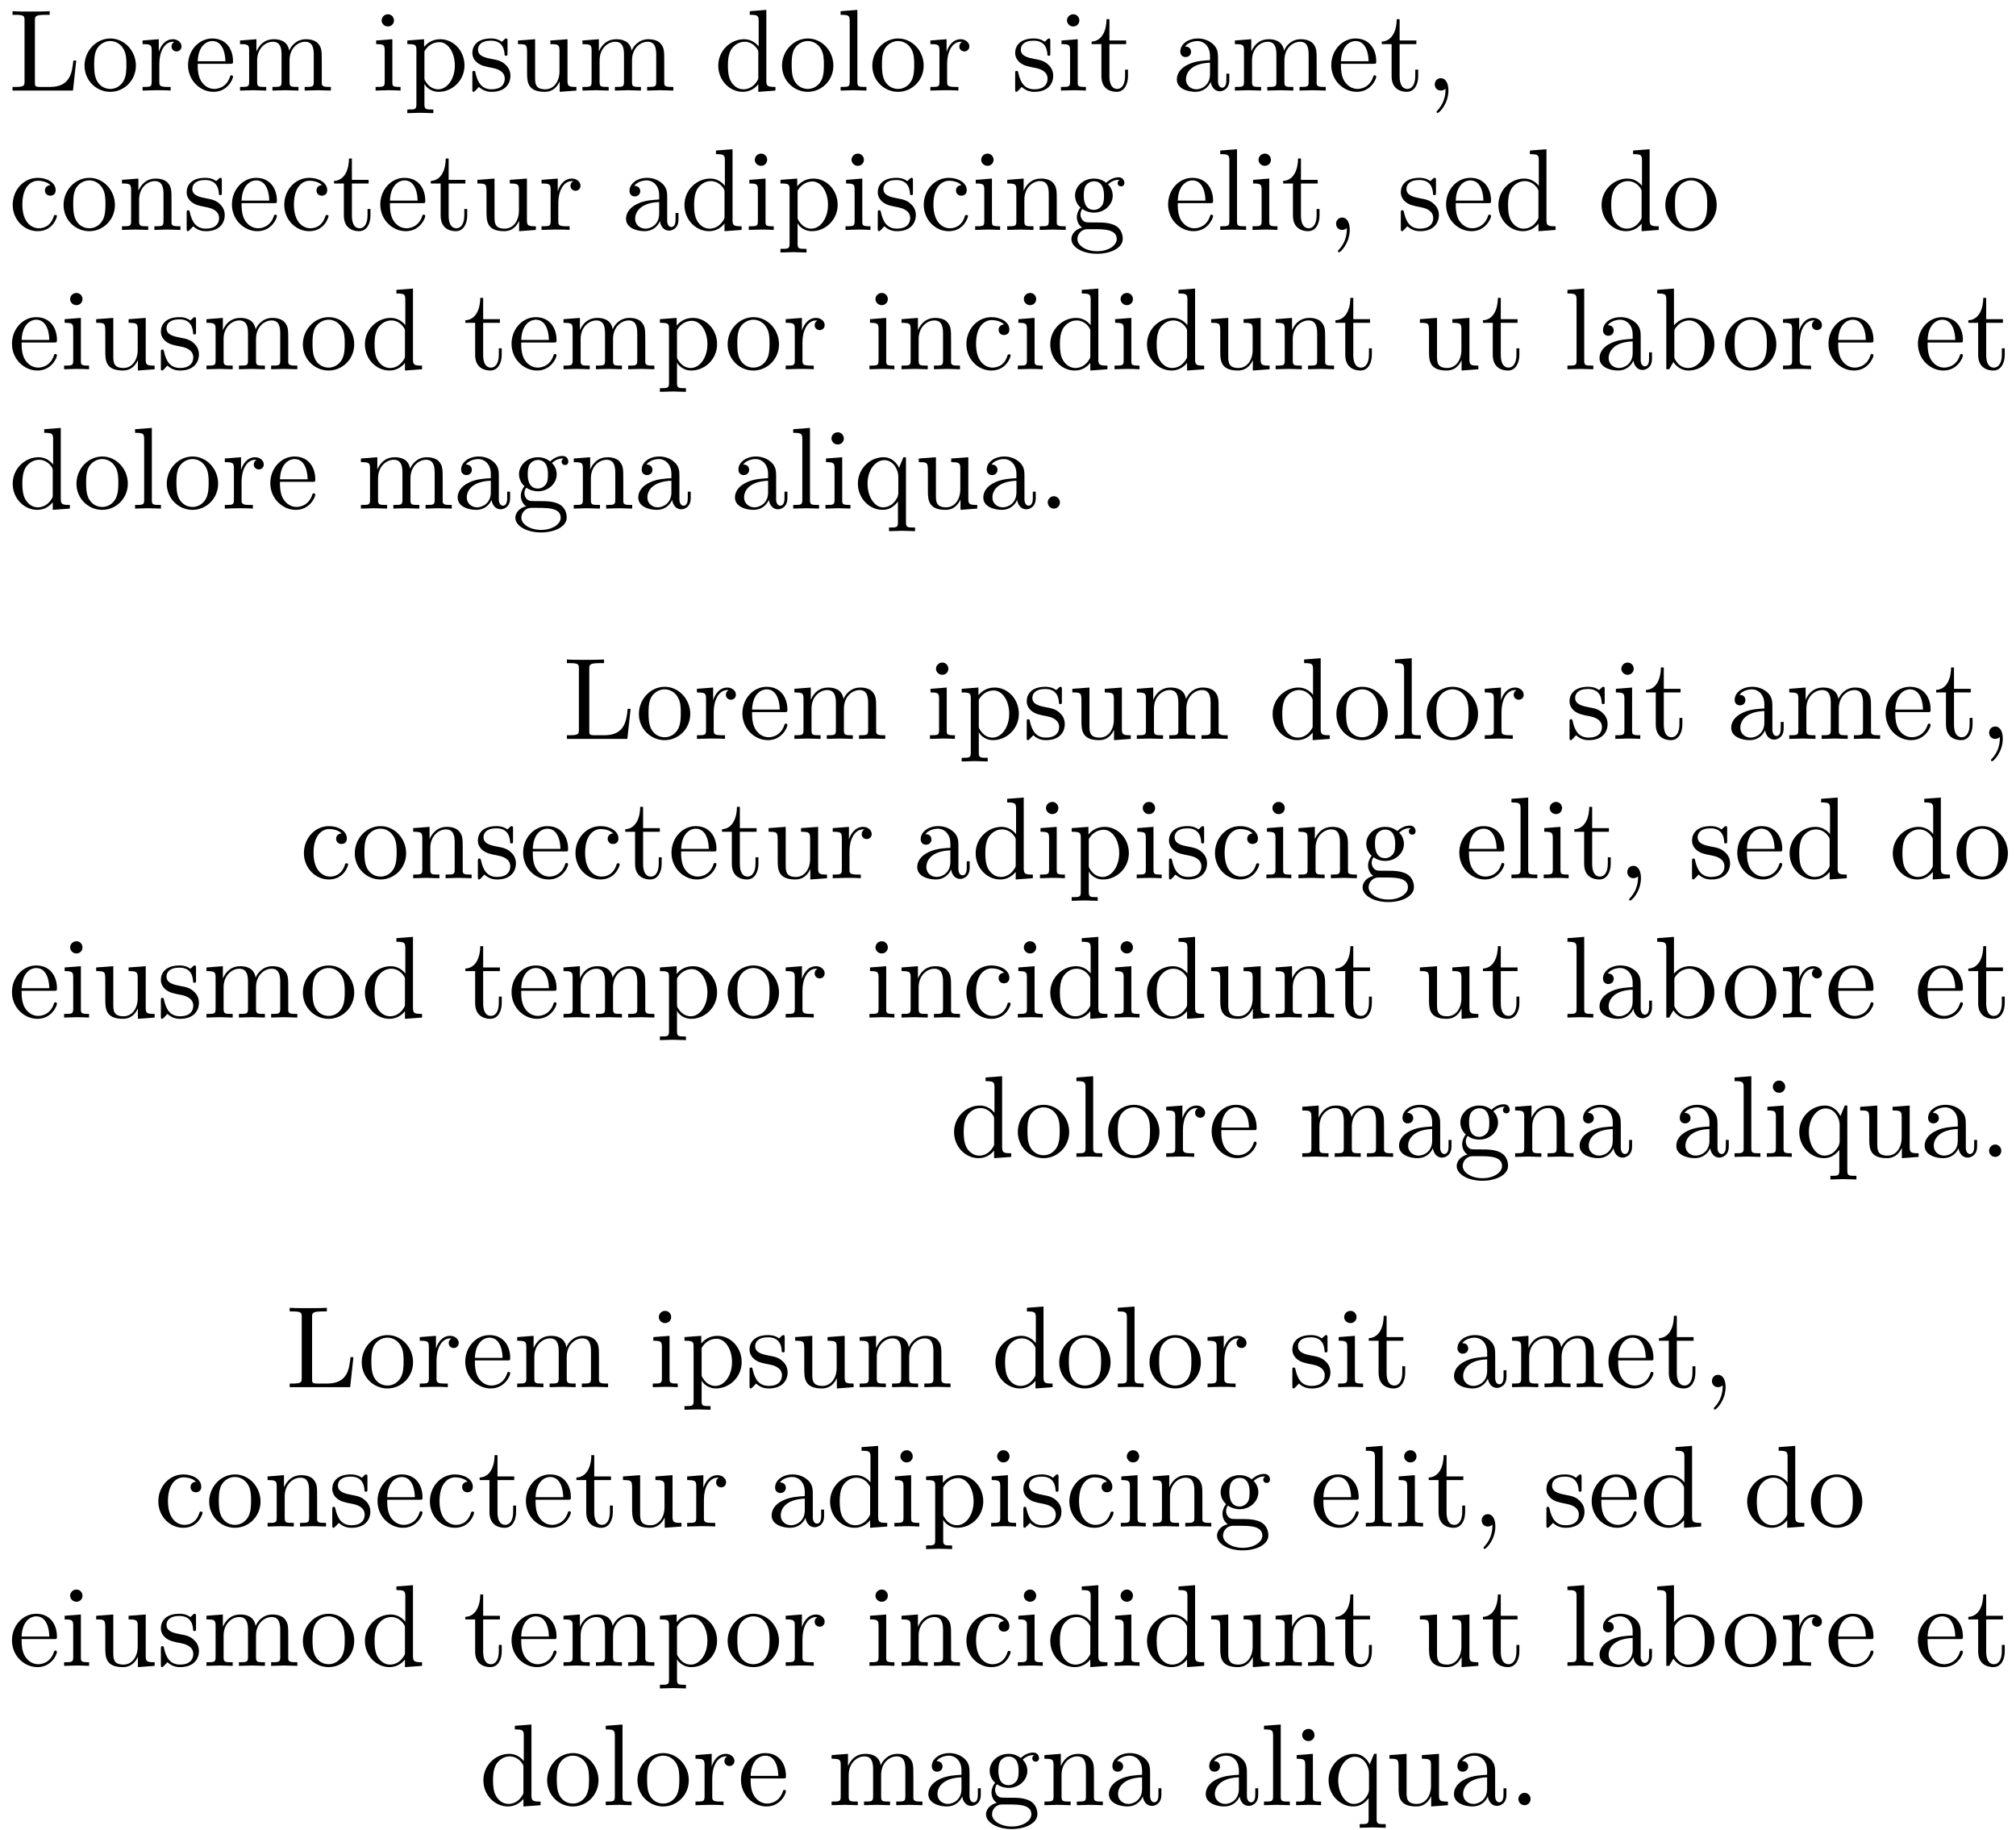 <?xml version="1.0" encoding="UTF-8"?>
<svg xmlns="http://www.w3.org/2000/svg" xmlns:xlink="http://www.w3.org/1999/xlink" width="173pt" height="157pt" viewBox="0 0 173 157" version="1.1">
<defs>
<g>
<symbol overflow="visible" id="glyph0-0">
<path style="stroke:none;" d=""/>
</symbol>
<symbol overflow="visible" id="glyph0-1">
<path style="stroke:none;" d="M 5.797 -2.578 L 5.547 -2.578 C 5.438 -1.562 5.297 -0.312 3.547 -0.312 L 2.734 -0.312 C 2.266 -0.312 2.25 -0.375 2.25 -0.703 L 2.25 -6.016 C 2.25 -6.359 2.25 -6.5 3.188 -6.5 L 3.516 -6.5 L 3.516 -6.812 C 3.156 -6.781 2.25 -6.781 1.844 -6.781 C 1.453 -6.781 0.672 -6.781 0.328 -6.812 L 0.328 -6.5 L 0.562 -6.5 C 1.328 -6.5 1.359 -6.391 1.359 -6.031 L 1.359 -0.781 C 1.359 -0.422 1.328 -0.312 0.562 -0.312 L 0.328 -0.312 L 0.328 0 L 5.516 0 Z M 5.797 -2.578 "/>
</symbol>
<symbol overflow="visible" id="glyph0-2">
<path style="stroke:none;" d="M 4.688 -2.141 C 4.688 -3.406 3.703 -4.469 2.5 -4.469 C 1.25 -4.469 0.281 -3.375 0.281 -2.141 C 0.281 -0.844 1.312 0.109 2.484 0.109 C 3.688 0.109 4.688 -0.875 4.688 -2.141 Z M 3.875 -2.219 C 3.875 -1.859 3.875 -1.312 3.656 -0.875 C 3.422 -0.422 2.984 -0.141 2.5 -0.141 C 2.062 -0.141 1.625 -0.344 1.359 -0.812 C 1.109 -1.25 1.109 -1.859 1.109 -2.219 C 1.109 -2.609 1.109 -3.141 1.344 -3.578 C 1.609 -4.031 2.078 -4.25 2.484 -4.25 C 2.922 -4.25 3.344 -4.031 3.609 -3.594 C 3.875 -3.172 3.875 -2.594 3.875 -2.219 Z M 3.875 -2.219 "/>
</symbol>
<symbol overflow="visible" id="glyph0-3">
<path style="stroke:none;" d="M 3.625 -3.797 C 3.625 -4.109 3.312 -4.406 2.891 -4.406 C 2.156 -4.406 1.797 -3.734 1.672 -3.312 L 1.672 -4.406 L 0.281 -4.297 L 0.281 -3.984 C 0.984 -3.984 1.062 -3.922 1.062 -3.422 L 1.062 -0.75 C 1.062 -0.312 0.953 -0.312 0.281 -0.312 L 0.281 0 L 1.422 -0.031 C 1.812 -0.031 2.281 -0.031 2.688 0 L 2.688 -0.312 L 2.469 -0.312 C 1.734 -0.312 1.719 -0.422 1.719 -0.781 L 1.719 -2.312 C 1.719 -3.297 2.141 -4.188 2.891 -4.188 C 2.953 -4.188 2.984 -4.188 3 -4.172 C 2.969 -4.172 2.766 -4.047 2.766 -3.781 C 2.766 -3.516 2.984 -3.359 3.203 -3.359 C 3.375 -3.359 3.625 -3.484 3.625 -3.797 Z M 3.625 -3.797 "/>
</symbol>
<symbol overflow="visible" id="glyph0-4">
<path style="stroke:none;" d="M 4.141 -1.188 C 4.141 -1.281 4.062 -1.312 4 -1.312 C 3.922 -1.312 3.891 -1.25 3.875 -1.172 C 3.531 -0.141 2.625 -0.141 2.531 -0.141 C 2.031 -0.141 1.641 -0.438 1.406 -0.812 C 1.109 -1.281 1.109 -1.938 1.109 -2.297 L 3.891 -2.297 C 4.109 -2.297 4.141 -2.297 4.141 -2.516 C 4.141 -3.5 3.594 -4.469 2.359 -4.469 C 1.203 -4.469 0.281 -3.438 0.281 -2.188 C 0.281 -0.859 1.328 0.109 2.469 0.109 C 3.688 0.109 4.141 -1 4.141 -1.188 Z M 3.484 -2.516 L 1.109 -2.516 C 1.172 -4 2.016 -4.25 2.359 -4.25 C 3.375 -4.25 3.484 -2.906 3.484 -2.516 Z M 3.484 -2.516 "/>
</symbol>
<symbol overflow="visible" id="glyph0-5">
<path style="stroke:none;" d="M 8.109 0 L 8.109 -0.312 C 7.594 -0.312 7.344 -0.312 7.328 -0.609 L 7.328 -2.516 C 7.328 -3.375 7.328 -3.672 7.016 -4.031 C 6.875 -4.203 6.547 -4.406 5.969 -4.406 C 5.141 -4.406 4.688 -3.812 4.531 -3.422 C 4.391 -4.297 3.656 -4.406 3.203 -4.406 C 2.469 -4.406 2 -3.984 1.719 -3.359 L 1.719 -4.406 L 0.312 -4.297 L 0.312 -3.984 C 1.016 -3.984 1.094 -3.922 1.094 -3.422 L 1.094 -0.75 C 1.094 -0.312 0.984 -0.312 0.312 -0.312 L 0.312 0 L 1.453 -0.031 L 2.562 0 L 2.562 -0.312 C 1.891 -0.312 1.781 -0.312 1.781 -0.75 L 1.781 -2.594 C 1.781 -3.625 2.5 -4.188 3.125 -4.188 C 3.766 -4.188 3.875 -3.656 3.875 -3.078 L 3.875 -0.75 C 3.875 -0.312 3.766 -0.312 3.094 -0.312 L 3.094 0 L 4.219 -0.031 L 5.328 0 L 5.328 -0.312 C 4.672 -0.312 4.562 -0.312 4.562 -0.75 L 4.562 -2.594 C 4.562 -3.625 5.266 -4.188 5.906 -4.188 C 6.531 -4.188 6.641 -3.656 6.641 -3.078 L 6.641 -0.75 C 6.641 -0.312 6.531 -0.312 5.859 -0.312 L 5.859 0 L 6.984 -0.031 Z M 8.109 0 "/>
</symbol>
<symbol overflow="visible" id="glyph0-6">
<path style="stroke:none;" d="M 2.469 0 L 2.469 -0.312 C 1.797 -0.312 1.766 -0.359 1.766 -0.75 L 1.766 -4.406 L 0.375 -4.297 L 0.375 -3.984 C 1.016 -3.984 1.109 -3.922 1.109 -3.438 L 1.109 -0.75 C 1.109 -0.312 1 -0.312 0.328 -0.312 L 0.328 0 L 1.422 -0.031 C 1.781 -0.031 2.125 -0.016 2.469 0 Z M 1.906 -6.016 C 1.906 -6.297 1.688 -6.547 1.391 -6.547 C 1.047 -6.547 0.844 -6.266 0.844 -6.016 C 0.844 -5.75 1.078 -5.5 1.375 -5.5 C 1.719 -5.5 1.906 -5.766 1.906 -6.016 Z M 1.906 -6.016 "/>
</symbol>
<symbol overflow="visible" id="glyph0-7">
<path style="stroke:none;" d="M 5.188 -2.156 C 5.188 -3.422 4.234 -4.406 3.109 -4.406 C 2.328 -4.406 1.906 -3.969 1.719 -3.75 L 1.719 -4.406 L 0.281 -4.297 L 0.281 -3.984 C 0.984 -3.984 1.062 -3.922 1.062 -3.484 L 1.062 1.172 C 1.062 1.625 0.953 1.625 0.281 1.625 L 0.281 1.938 L 1.391 1.906 L 2.516 1.938 L 2.516 1.625 C 1.859 1.625 1.75 1.625 1.75 1.172 L 1.75 -0.594 C 1.797 -0.422 2.219 0.109 2.969 0.109 C 4.156 0.109 5.188 -0.875 5.188 -2.156 Z M 4.359 -2.156 C 4.359 -0.953 3.672 -0.109 2.938 -0.109 C 2.531 -0.109 2.156 -0.312 1.891 -0.719 C 1.75 -0.922 1.75 -0.938 1.75 -1.141 L 1.75 -3.359 C 2.031 -3.875 2.516 -4.156 3.031 -4.156 C 3.766 -4.156 4.359 -3.281 4.359 -2.156 Z M 4.359 -2.156 "/>
</symbol>
<symbol overflow="visible" id="glyph0-8">
<path style="stroke:none;" d="M 3.594 -1.281 C 3.594 -1.797 3.297 -2.109 3.172 -2.219 C 2.844 -2.547 2.453 -2.625 2.031 -2.703 C 1.469 -2.812 0.812 -2.938 0.812 -3.516 C 0.812 -3.875 1.062 -4.281 1.922 -4.281 C 3.016 -4.281 3.078 -3.375 3.094 -3.078 C 3.094 -2.984 3.203 -2.984 3.203 -2.984 C 3.344 -2.984 3.344 -3.031 3.344 -3.219 L 3.344 -4.234 C 3.344 -4.391 3.344 -4.469 3.234 -4.469 C 3.188 -4.469 3.156 -4.469 3.031 -4.344 C 3 -4.312 2.906 -4.219 2.859 -4.188 C 2.484 -4.469 2.078 -4.469 1.922 -4.469 C 0.703 -4.469 0.328 -3.797 0.328 -3.234 C 0.328 -2.891 0.484 -2.609 0.75 -2.391 C 1.078 -2.141 1.359 -2.078 2.078 -1.938 C 2.297 -1.891 3.109 -1.734 3.109 -1.016 C 3.109 -0.516 2.766 -0.109 1.984 -0.109 C 1.141 -0.109 0.781 -0.672 0.594 -1.531 C 0.562 -1.656 0.562 -1.688 0.453 -1.688 C 0.328 -1.688 0.328 -1.625 0.328 -1.453 L 0.328 -0.125 C 0.328 0.047 0.328 0.109 0.438 0.109 C 0.484 0.109 0.5 0.094 0.688 -0.094 C 0.703 -0.109 0.703 -0.125 0.891 -0.312 C 1.328 0.094 1.781 0.109 1.984 0.109 C 3.125 0.109 3.594 -0.562 3.594 -1.281 Z M 3.594 -1.281 "/>
</symbol>
<symbol overflow="visible" id="glyph0-9">
<path style="stroke:none;" d="M 5.328 0 L 5.328 -0.312 C 4.641 -0.312 4.562 -0.375 4.562 -0.875 L 4.562 -4.406 L 3.094 -4.297 L 3.094 -3.984 C 3.781 -3.984 3.875 -3.922 3.875 -3.422 L 3.875 -1.656 C 3.875 -0.781 3.391 -0.109 2.656 -0.109 C 1.828 -0.109 1.781 -0.578 1.781 -1.094 L 1.781 -4.406 L 0.312 -4.297 L 0.312 -3.984 C 1.094 -3.984 1.094 -3.953 1.094 -3.078 L 1.094 -1.578 C 1.094 -0.797 1.094 0.109 2.609 0.109 C 3.172 0.109 3.609 -0.172 3.891 -0.781 L 3.891 0.109 Z M 5.328 0 "/>
</symbol>
<symbol overflow="visible" id="glyph0-10">
<path style="stroke:none;" d="M 5.25 0 L 5.25 -0.312 C 4.562 -0.312 4.469 -0.375 4.469 -0.875 L 4.469 -6.922 L 3.047 -6.812 L 3.047 -6.5 C 3.734 -6.5 3.812 -6.438 3.812 -5.938 L 3.812 -3.781 C 3.531 -4.141 3.094 -4.406 2.562 -4.406 C 1.391 -4.406 0.344 -3.422 0.344 -2.141 C 0.344 -0.875 1.312 0.109 2.453 0.109 C 3.094 0.109 3.531 -0.234 3.781 -0.547 L 3.781 0.109 Z M 3.781 -1.172 C 3.781 -1 3.781 -0.984 3.672 -0.812 C 3.375 -0.328 2.938 -0.109 2.5 -0.109 C 2.047 -0.109 1.688 -0.375 1.453 -0.75 C 1.203 -1.156 1.172 -1.719 1.172 -2.141 C 1.172 -2.5 1.188 -3.094 1.469 -3.547 C 1.688 -3.859 2.062 -4.188 2.609 -4.188 C 2.953 -4.188 3.375 -4.031 3.672 -3.594 C 3.781 -3.422 3.781 -3.406 3.781 -3.219 Z M 3.781 -1.172 "/>
</symbol>
<symbol overflow="visible" id="glyph0-11">
<path style="stroke:none;" d="M 2.547 0 L 2.547 -0.312 C 1.875 -0.312 1.766 -0.312 1.766 -0.75 L 1.766 -6.922 L 0.328 -6.812 L 0.328 -6.5 C 1.031 -6.5 1.109 -6.438 1.109 -5.938 L 1.109 -0.75 C 1.109 -0.312 1 -0.312 0.328 -0.312 L 0.328 0 L 1.438 -0.031 Z M 2.547 0 "/>
</symbol>
<symbol overflow="visible" id="glyph0-12">
<path style="stroke:none;" d="M 3.312 -1.234 L 3.312 -1.797 L 3.062 -1.797 L 3.062 -1.25 C 3.062 -0.516 2.766 -0.141 2.391 -0.141 C 1.719 -0.141 1.719 -1.047 1.719 -1.219 L 1.719 -3.984 L 3.156 -3.984 L 3.156 -4.297 L 1.719 -4.297 L 1.719 -6.125 L 1.469 -6.125 C 1.469 -5.312 1.172 -4.25 0.188 -4.203 L 0.188 -3.984 L 1.031 -3.984 L 1.031 -1.234 C 1.031 -0.016 1.969 0.109 2.328 0.109 C 3.031 0.109 3.312 -0.594 3.312 -1.234 Z M 3.312 -1.234 "/>
</symbol>
<symbol overflow="visible" id="glyph0-13">
<path style="stroke:none;" d="M 4.812 -0.891 L 4.812 -1.453 L 4.562 -1.453 L 4.562 -0.891 C 4.562 -0.312 4.312 -0.25 4.203 -0.25 C 3.875 -0.25 3.844 -0.703 3.844 -0.75 L 3.844 -2.734 C 3.844 -3.156 3.844 -3.547 3.484 -3.922 C 3.094 -4.312 2.594 -4.469 2.109 -4.469 C 1.297 -4.469 0.609 -4 0.609 -3.344 C 0.609 -3.047 0.812 -2.875 1.062 -2.875 C 1.344 -2.875 1.531 -3.078 1.531 -3.328 C 1.531 -3.453 1.469 -3.781 1.016 -3.781 C 1.281 -4.141 1.781 -4.25 2.094 -4.25 C 2.578 -4.25 3.156 -3.859 3.156 -2.969 L 3.156 -2.609 C 2.641 -2.578 1.938 -2.547 1.312 -2.25 C 0.562 -1.906 0.312 -1.391 0.312 -0.953 C 0.312 -0.141 1.281 0.109 1.906 0.109 C 2.578 0.109 3.031 -0.297 3.219 -0.75 C 3.266 -0.359 3.531 0.062 4 0.062 C 4.203 0.062 4.812 -0.078 4.812 -0.891 Z M 3.156 -1.391 C 3.156 -0.453 2.438 -0.109 1.984 -0.109 C 1.5 -0.109 1.094 -0.453 1.094 -0.953 C 1.094 -1.5 1.5 -2.328 3.156 -2.391 Z M 3.156 -1.391 "/>
</symbol>
<symbol overflow="visible" id="glyph0-14">
<path style="stroke:none;" d="M 2.031 -0.016 C 2.031 -0.641 1.781 -1.062 1.391 -1.062 C 1.031 -1.062 0.859 -0.781 0.859 -0.531 C 0.859 -0.266 1.031 0 1.391 0 C 1.531 0 1.672 -0.062 1.781 -0.156 C 1.797 0.625 1.531 1.234 1.094 1.703 C 1.031 1.766 1.016 1.781 1.016 1.812 C 1.016 1.891 1.062 1.922 1.109 1.922 C 1.234 1.922 2.031 1.141 2.031 -0.016 Z M 2.031 -0.016 "/>
</symbol>
<symbol overflow="visible" id="glyph0-15">
<path style="stroke:none;" d="M 4.141 -1.188 C 4.141 -1.281 4.031 -1.281 4 -1.281 C 3.922 -1.281 3.891 -1.25 3.875 -1.188 C 3.594 -0.266 2.938 -0.141 2.578 -0.141 C 2.047 -0.141 1.172 -0.562 1.172 -2.172 C 1.172 -3.797 1.984 -4.219 2.516 -4.219 C 2.609 -4.219 3.234 -4.203 3.578 -3.844 C 3.172 -3.812 3.109 -3.516 3.109 -3.391 C 3.109 -3.125 3.297 -2.938 3.562 -2.938 C 3.828 -2.938 4.031 -3.094 4.031 -3.406 C 4.031 -4.078 3.266 -4.469 2.5 -4.469 C 1.25 -4.469 0.344 -3.391 0.344 -2.156 C 0.344 -0.875 1.328 0.109 2.484 0.109 C 3.812 0.109 4.141 -1.094 4.141 -1.188 Z M 4.141 -1.188 "/>
</symbol>
<symbol overflow="visible" id="glyph0-16">
<path style="stroke:none;" d="M 5.328 0 L 5.328 -0.312 C 4.812 -0.312 4.562 -0.312 4.562 -0.609 L 4.562 -2.516 C 4.562 -3.375 4.562 -3.672 4.25 -4.031 C 4.109 -4.203 3.781 -4.406 3.203 -4.406 C 2.469 -4.406 2 -3.984 1.719 -3.359 L 1.719 -4.406 L 0.312 -4.297 L 0.312 -3.984 C 1.016 -3.984 1.094 -3.922 1.094 -3.422 L 1.094 -0.75 C 1.094 -0.312 0.984 -0.312 0.312 -0.312 L 0.312 0 L 1.453 -0.031 L 2.562 0 L 2.562 -0.312 C 1.891 -0.312 1.781 -0.312 1.781 -0.75 L 1.781 -2.594 C 1.781 -3.625 2.5 -4.188 3.125 -4.188 C 3.766 -4.188 3.875 -3.656 3.875 -3.078 L 3.875 -0.75 C 3.875 -0.312 3.766 -0.312 3.094 -0.312 L 3.094 0 L 4.219 -0.031 Z M 5.328 0 "/>
</symbol>
<symbol overflow="visible" id="glyph0-17">
<path style="stroke:none;" d="M 4.828 -4.031 C 4.828 -4.203 4.719 -4.516 4.328 -4.516 C 4.125 -4.516 3.688 -4.453 3.266 -4.047 C 2.844 -4.375 2.438 -4.406 2.219 -4.406 C 1.281 -4.406 0.594 -3.719 0.594 -2.953 C 0.594 -2.516 0.812 -2.141 1.062 -1.922 C 0.938 -1.781 0.75 -1.453 0.75 -1.094 C 0.75 -0.781 0.891 -0.406 1.203 -0.203 C 0.594 -0.047 0.281 0.391 0.281 0.781 C 0.281 1.5 1.266 2.047 2.484 2.047 C 3.656 2.047 4.688 1.547 4.688 0.766 C 4.688 0.422 4.562 -0.094 4.047 -0.375 C 3.516 -0.641 2.938 -0.641 2.328 -0.641 C 2.078 -0.641 1.656 -0.641 1.578 -0.656 C 1.266 -0.703 1.062 -1 1.062 -1.328 C 1.062 -1.359 1.062 -1.594 1.219 -1.797 C 1.609 -1.516 2.031 -1.484 2.219 -1.484 C 3.141 -1.484 3.828 -2.172 3.828 -2.938 C 3.828 -3.312 3.672 -3.672 3.422 -3.906 C 3.781 -4.25 4.141 -4.297 4.312 -4.297 C 4.312 -4.297 4.391 -4.297 4.422 -4.281 C 4.312 -4.25 4.25 -4.141 4.25 -4.016 C 4.25 -3.844 4.391 -3.734 4.547 -3.734 C 4.641 -3.734 4.828 -3.797 4.828 -4.031 Z M 3.078 -2.953 C 3.078 -2.688 3.078 -2.359 2.922 -2.109 C 2.844 -2 2.609 -1.719 2.219 -1.719 C 1.344 -1.719 1.344 -2.719 1.344 -2.938 C 1.344 -3.203 1.359 -3.531 1.5 -3.781 C 1.578 -3.891 1.812 -4.172 2.219 -4.172 C 3.078 -4.172 3.078 -3.188 3.078 -2.953 Z M 4.172 0.781 C 4.172 1.328 3.469 1.828 2.5 1.828 C 1.484 1.828 0.797 1.312 0.797 0.781 C 0.797 0.328 1.172 -0.047 1.609 -0.062 L 2.203 -0.062 C 3.062 -0.062 4.172 -0.062 4.172 0.781 Z M 4.172 0.781 "/>
</symbol>
<symbol overflow="visible" id="glyph0-18">
<path style="stroke:none;" d="M 5.188 -2.156 C 5.188 -3.422 4.219 -4.406 3.078 -4.406 C 2.297 -4.406 1.875 -3.938 1.719 -3.766 L 1.719 -6.922 L 0.281 -6.812 L 0.281 -6.5 C 0.984 -6.5 1.062 -6.438 1.062 -5.938 L 1.062 0 L 1.312 0 L 1.672 -0.625 C 1.812 -0.391 2.234 0.109 2.969 0.109 C 4.156 0.109 5.188 -0.875 5.188 -2.156 Z M 4.359 -2.156 C 4.359 -1.797 4.344 -1.203 4.062 -0.75 C 3.844 -0.438 3.469 -0.109 2.938 -0.109 C 2.484 -0.109 2.125 -0.344 1.891 -0.719 C 1.75 -0.922 1.75 -0.953 1.75 -1.141 L 1.75 -3.188 C 1.75 -3.375 1.75 -3.391 1.859 -3.547 C 2.25 -4.109 2.797 -4.188 3.031 -4.188 C 3.484 -4.188 3.844 -3.922 4.078 -3.547 C 4.344 -3.141 4.359 -2.578 4.359 -2.156 Z M 4.359 -2.156 "/>
</symbol>
<symbol overflow="visible" id="glyph0-19">
<path style="stroke:none;" d="M 5.25 1.938 L 5.25 1.625 C 4.578 1.625 4.469 1.625 4.469 1.172 L 4.469 -4.406 L 4.25 -4.406 L 3.875 -3.5 C 3.75 -3.781 3.344 -4.406 2.547 -4.406 C 1.391 -4.406 0.344 -3.438 0.344 -2.141 C 0.344 -0.891 1.312 0.109 2.469 0.109 C 3.156 0.109 3.562 -0.312 3.781 -0.609 L 3.781 1.172 C 3.781 1.625 3.672 1.625 3.016 1.625 L 3.016 1.938 L 4.125 1.906 Z M 3.812 -1.359 C 3.812 -1.031 3.641 -0.75 3.422 -0.516 C 3.297 -0.375 2.969 -0.109 2.5 -0.109 C 1.781 -0.109 1.172 -1 1.172 -2.141 C 1.172 -3.328 1.859 -4.156 2.609 -4.156 C 3.406 -4.156 3.812 -3.297 3.812 -2.766 Z M 3.812 -1.359 "/>
</symbol>
<symbol overflow="visible" id="glyph0-20">
<path style="stroke:none;" d="M 1.906 -0.531 C 1.906 -0.812 1.672 -1.062 1.391 -1.062 C 1.094 -1.062 0.859 -0.812 0.859 -0.531 C 0.859 -0.234 1.094 0 1.391 0 C 1.672 0 1.906 -0.234 1.906 -0.531 Z M 1.906 -0.531 "/>
</symbol>
</g>
</defs>
<g id="surface1">
<g style="fill:rgb(0%,0%,0%);fill-opacity:1;">
  <use xlink:href="#glyph0-1" x="0.746" y="7.771"/>
  <use xlink:href="#glyph0-2" x="6.973" y="7.771"/>
  <use xlink:href="#glyph0-3" x="11.954" y="7.771"/>
  <use xlink:href="#glyph0-4" x="15.856" y="7.771"/>
  <use xlink:href="#glyph0-5" x="20.285" y="7.771"/>
</g>
<g style="fill:rgb(0%,0%,0%);fill-opacity:1;">
  <use xlink:href="#glyph0-6" x="31.904" y="7.771"/>
  <use xlink:href="#glyph0-7" x="34.672" y="7.771"/>
  <use xlink:href="#glyph0-8" x="40.207" y="7.771"/>
  <use xlink:href="#glyph0-9" x="44.137" y="7.771"/>
  <use xlink:href="#glyph0-5" x="49.672" y="7.771"/>
</g>
<g style="fill:rgb(0%,0%,0%);fill-opacity:1;">
  <use xlink:href="#glyph0-10" x="61.292" y="7.771"/>
  <use xlink:href="#glyph0-2" x="66.827" y="7.771"/>
  <use xlink:href="#glyph0-11" x="71.808" y="7.771"/>
  <use xlink:href="#glyph0-2" x="74.576" y="7.771"/>
  <use xlink:href="#glyph0-3" x="79.557" y="7.771"/>
</g>
<g style="fill:rgb(0%,0%,0%);fill-opacity:1;">
  <use xlink:href="#glyph0-8" x="86.787" y="7.771"/>
  <use xlink:href="#glyph0-6" x="90.717" y="7.771"/>
  <use xlink:href="#glyph0-12" x="93.485" y="7.771"/>
</g>
<g style="fill:rgb(0%,0%,0%);fill-opacity:1;">
  <use xlink:href="#glyph0-13" x="100.677" y="7.771"/>
  <use xlink:href="#glyph0-5" x="105.658" y="7.771"/>
  <use xlink:href="#glyph0-4" x="113.96" y="7.771"/>
  <use xlink:href="#glyph0-12" x="118.388" y="7.771"/>
  <use xlink:href="#glyph0-14" x="122.263" y="7.771"/>
</g>
<g style="fill:rgb(0%,0%,0%);fill-opacity:1;">
  <use xlink:href="#glyph0-15" x="0.746" y="19.727"/>
  <use xlink:href="#glyph0-2" x="5.174" y="19.727"/>
  <use xlink:href="#glyph0-16" x="10.156" y="19.727"/>
  <use xlink:href="#glyph0-8" x="15.691" y="19.727"/>
  <use xlink:href="#glyph0-4" x="19.621" y="19.727"/>
  <use xlink:href="#glyph0-15" x="24.05" y="19.727"/>
  <use xlink:href="#glyph0-12" x="28.478" y="19.727"/>
  <use xlink:href="#glyph0-4" x="32.352" y="19.727"/>
  <use xlink:href="#glyph0-12" x="36.781" y="19.727"/>
  <use xlink:href="#glyph0-9" x="40.655" y="19.727"/>
  <use xlink:href="#glyph0-3" x="46.19" y="19.727"/>
</g>
<g style="fill:rgb(0%,0%,0%);fill-opacity:1;">
  <use xlink:href="#glyph0-13" x="53.41" y="19.727"/>
  <use xlink:href="#glyph0-10" x="58.392" y="19.727"/>
  <use xlink:href="#glyph0-6" x="63.927" y="19.727"/>
  <use xlink:href="#glyph0-7" x="66.694" y="19.727"/>
  <use xlink:href="#glyph0-6" x="72.23" y="19.727"/>
  <use xlink:href="#glyph0-8" x="74.997" y="19.727"/>
  <use xlink:href="#glyph0-15" x="78.928" y="19.727"/>
  <use xlink:href="#glyph0-6" x="83.356" y="19.727"/>
  <use xlink:href="#glyph0-16" x="86.123" y="19.727"/>
  <use xlink:href="#glyph0-17" x="91.659" y="19.727"/>
</g>
<g style="fill:rgb(0%,0%,0%);fill-opacity:1;">
  <use xlink:href="#glyph0-4" x="99.958" y="19.727"/>
  <use xlink:href="#glyph0-11" x="104.386" y="19.727"/>
  <use xlink:href="#glyph0-6" x="107.154" y="19.727"/>
  <use xlink:href="#glyph0-12" x="109.921" y="19.727"/>
  <use xlink:href="#glyph0-14" x="113.796" y="19.727"/>
</g>
<g style="fill:rgb(0%,0%,0%);fill-opacity:1;">
  <use xlink:href="#glyph0-8" x="119.881" y="19.727"/>
  <use xlink:href="#glyph0-4" x="123.811" y="19.727"/>
  <use xlink:href="#glyph0-10" x="128.239" y="19.727"/>
</g>
<g style="fill:rgb(0%,0%,0%);fill-opacity:1;">
  <use xlink:href="#glyph0-10" x="137.092" y="19.727"/>
  <use xlink:href="#glyph0-2" x="142.627" y="19.727"/>
</g>
<g style="fill:rgb(0%,0%,0%);fill-opacity:1;">
  <use xlink:href="#glyph0-4" x="0.746" y="31.682"/>
  <use xlink:href="#glyph0-6" x="5.174" y="31.682"/>
  <use xlink:href="#glyph0-9" x="7.942" y="31.682"/>
  <use xlink:href="#glyph0-8" x="13.477" y="31.682"/>
  <use xlink:href="#glyph0-5" x="17.407" y="31.682"/>
  <use xlink:href="#glyph0-2" x="25.709" y="31.682"/>
</g>
<g style="fill:rgb(0%,0%,0%);fill-opacity:1;">
  <use xlink:href="#glyph0-10" x="30.97" y="31.682"/>
</g>
<g style="fill:rgb(0%,0%,0%);fill-opacity:1;">
  <use xlink:href="#glyph0-12" x="39.743" y="31.682"/>
  <use xlink:href="#glyph0-4" x="43.617" y="31.682"/>
  <use xlink:href="#glyph0-5" x="48.045" y="31.682"/>
  <use xlink:href="#glyph0-7" x="56.347" y="31.682"/>
</g>
<g style="fill:rgb(0%,0%,0%);fill-opacity:1;">
  <use xlink:href="#glyph0-2" x="62.161" y="31.682"/>
  <use xlink:href="#glyph0-3" x="67.143" y="31.682"/>
</g>
<g style="fill:rgb(0%,0%,0%);fill-opacity:1;">
  <use xlink:href="#glyph0-6" x="74.283" y="31.682"/>
  <use xlink:href="#glyph0-16" x="77.051" y="31.682"/>
  <use xlink:href="#glyph0-15" x="82.586" y="31.682"/>
  <use xlink:href="#glyph0-6" x="87.014" y="31.682"/>
  <use xlink:href="#glyph0-10" x="89.782" y="31.682"/>
  <use xlink:href="#glyph0-6" x="95.317" y="31.682"/>
  <use xlink:href="#glyph0-10" x="98.085" y="31.682"/>
  <use xlink:href="#glyph0-9" x="103.62" y="31.682"/>
  <use xlink:href="#glyph0-16" x="109.155" y="31.682"/>
</g>
<g style="fill:rgb(0%,0%,0%);fill-opacity:1;">
  <use xlink:href="#glyph0-12" x="114.411" y="31.682"/>
</g>
<g style="fill:rgb(0%,0%,0%);fill-opacity:1;">
  <use xlink:href="#glyph0-9" x="121.534" y="31.682"/>
  <use xlink:href="#glyph0-12" x="127.069" y="31.682"/>
</g>
<g style="fill:rgb(0%,0%,0%);fill-opacity:1;">
  <use xlink:href="#glyph0-11" x="134.181" y="31.682"/>
  <use xlink:href="#glyph0-13" x="136.949" y="31.682"/>
  <use xlink:href="#glyph0-18" x="141.93" y="31.682"/>
</g>
<g style="fill:rgb(0%,0%,0%);fill-opacity:1;">
  <use xlink:href="#glyph0-2" x="147.744" y="31.682"/>
  <use xlink:href="#glyph0-3" x="152.725" y="31.682"/>
  <use xlink:href="#glyph0-4" x="156.628" y="31.682"/>
</g>
<g style="fill:rgb(0%,0%,0%);fill-opacity:1;">
  <use xlink:href="#glyph0-4" x="164.304" y="31.682"/>
</g>
<g style="fill:rgb(0%,0%,0%);fill-opacity:1;">
  <use xlink:href="#glyph0-12" x="168.722" y="31.682"/>
</g>
<g style="fill:rgb(0%,0%,0%);fill-opacity:1;">
  <use xlink:href="#glyph0-10" x="0.746" y="43.637"/>
  <use xlink:href="#glyph0-2" x="6.281" y="43.637"/>
  <use xlink:href="#glyph0-11" x="11.263" y="43.637"/>
  <use xlink:href="#glyph0-2" x="14.03" y="43.637"/>
  <use xlink:href="#glyph0-3" x="19.011" y="43.637"/>
  <use xlink:href="#glyph0-4" x="22.914" y="43.637"/>
</g>
<g style="fill:rgb(0%,0%,0%);fill-opacity:1;">
  <use xlink:href="#glyph0-5" x="30.66" y="43.637"/>
  <use xlink:href="#glyph0-13" x="38.962" y="43.637"/>
  <use xlink:href="#glyph0-17" x="43.943" y="43.637"/>
  <use xlink:href="#glyph0-16" x="48.924" y="43.637"/>
  <use xlink:href="#glyph0-13" x="54.459" y="43.637"/>
</g>
<g style="fill:rgb(0%,0%,0%);fill-opacity:1;">
  <use xlink:href="#glyph0-13" x="62.758" y="43.637"/>
  <use xlink:href="#glyph0-11" x="67.74" y="43.637"/>
  <use xlink:href="#glyph0-6" x="70.507" y="43.637"/>
  <use xlink:href="#glyph0-19" x="73.275" y="43.637"/>
  <use xlink:href="#glyph0-9" x="78.533" y="43.637"/>
  <use xlink:href="#glyph0-13" x="84.068" y="43.637"/>
  <use xlink:href="#glyph0-20" x="89.05" y="43.637"/>
</g>
<g style="fill:rgb(0%,0%,0%);fill-opacity:1;">
  <use xlink:href="#glyph0-1" x="48.318" y="63.396"/>
  <use xlink:href="#glyph0-2" x="54.545" y="63.396"/>
  <use xlink:href="#glyph0-3" x="59.526" y="63.396"/>
  <use xlink:href="#glyph0-4" x="63.428" y="63.396"/>
  <use xlink:href="#glyph0-5" x="67.857" y="63.396"/>
</g>
<g style="fill:rgb(0%,0%,0%);fill-opacity:1;">
  <use xlink:href="#glyph0-6" x="79.476" y="63.396"/>
  <use xlink:href="#glyph0-7" x="82.244" y="63.396"/>
  <use xlink:href="#glyph0-8" x="87.779" y="63.396"/>
  <use xlink:href="#glyph0-9" x="91.709" y="63.396"/>
  <use xlink:href="#glyph0-5" x="97.244" y="63.396"/>
</g>
<g style="fill:rgb(0%,0%,0%);fill-opacity:1;">
  <use xlink:href="#glyph0-10" x="108.864" y="63.396"/>
  <use xlink:href="#glyph0-2" x="114.399" y="63.396"/>
  <use xlink:href="#glyph0-11" x="119.38" y="63.396"/>
  <use xlink:href="#glyph0-2" x="122.148" y="63.396"/>
  <use xlink:href="#glyph0-3" x="127.129" y="63.396"/>
</g>
<g style="fill:rgb(0%,0%,0%);fill-opacity:1;">
  <use xlink:href="#glyph0-8" x="134.359" y="63.396"/>
  <use xlink:href="#glyph0-6" x="138.289" y="63.396"/>
  <use xlink:href="#glyph0-12" x="141.057" y="63.396"/>
</g>
<g style="fill:rgb(0%,0%,0%);fill-opacity:1;">
  <use xlink:href="#glyph0-13" x="148.249" y="63.396"/>
  <use xlink:href="#glyph0-5" x="153.23" y="63.396"/>
  <use xlink:href="#glyph0-4" x="161.532" y="63.396"/>
  <use xlink:href="#glyph0-12" x="165.96" y="63.396"/>
  <use xlink:href="#glyph0-14" x="169.835" y="63.396"/>
</g>
<g style="fill:rgb(0%,0%,0%);fill-opacity:1;">
  <use xlink:href="#glyph0-15" x="25.735" y="75.351"/>
  <use xlink:href="#glyph0-2" x="30.163" y="75.351"/>
  <use xlink:href="#glyph0-16" x="35.145" y="75.351"/>
  <use xlink:href="#glyph0-8" x="40.68" y="75.351"/>
  <use xlink:href="#glyph0-4" x="44.61" y="75.351"/>
  <use xlink:href="#glyph0-15" x="49.039" y="75.351"/>
  <use xlink:href="#glyph0-12" x="53.467" y="75.351"/>
  <use xlink:href="#glyph0-4" x="57.341" y="75.351"/>
  <use xlink:href="#glyph0-12" x="61.77" y="75.351"/>
  <use xlink:href="#glyph0-9" x="65.644" y="75.351"/>
  <use xlink:href="#glyph0-3" x="71.179" y="75.351"/>
</g>
<g style="fill:rgb(0%,0%,0%);fill-opacity:1;">
  <use xlink:href="#glyph0-13" x="78.399" y="75.351"/>
  <use xlink:href="#glyph0-10" x="83.381" y="75.351"/>
  <use xlink:href="#glyph0-6" x="88.916" y="75.351"/>
  <use xlink:href="#glyph0-7" x="91.683" y="75.351"/>
  <use xlink:href="#glyph0-6" x="97.219" y="75.351"/>
  <use xlink:href="#glyph0-8" x="99.986" y="75.351"/>
  <use xlink:href="#glyph0-15" x="103.917" y="75.351"/>
  <use xlink:href="#glyph0-6" x="108.345" y="75.351"/>
  <use xlink:href="#glyph0-16" x="111.112" y="75.351"/>
  <use xlink:href="#glyph0-17" x="116.648" y="75.351"/>
</g>
<g style="fill:rgb(0%,0%,0%);fill-opacity:1;">
  <use xlink:href="#glyph0-4" x="124.947" y="75.351"/>
  <use xlink:href="#glyph0-11" x="129.375" y="75.351"/>
  <use xlink:href="#glyph0-6" x="132.143" y="75.351"/>
  <use xlink:href="#glyph0-12" x="134.91" y="75.351"/>
  <use xlink:href="#glyph0-14" x="138.785" y="75.351"/>
</g>
<g style="fill:rgb(0%,0%,0%);fill-opacity:1;">
  <use xlink:href="#glyph0-8" x="144.87" y="75.351"/>
  <use xlink:href="#glyph0-4" x="148.8" y="75.351"/>
  <use xlink:href="#glyph0-10" x="153.228" y="75.351"/>
</g>
<g style="fill:rgb(0%,0%,0%);fill-opacity:1;">
  <use xlink:href="#glyph0-10" x="162.081" y="75.351"/>
  <use xlink:href="#glyph0-2" x="167.616" y="75.351"/>
</g>
<g style="fill:rgb(0%,0%,0%);fill-opacity:1;">
  <use xlink:href="#glyph0-4" x="0.746" y="87.306"/>
  <use xlink:href="#glyph0-6" x="5.174" y="87.306"/>
  <use xlink:href="#glyph0-9" x="7.942" y="87.306"/>
  <use xlink:href="#glyph0-8" x="13.477" y="87.306"/>
  <use xlink:href="#glyph0-5" x="17.407" y="87.306"/>
  <use xlink:href="#glyph0-2" x="25.709" y="87.306"/>
</g>
<g style="fill:rgb(0%,0%,0%);fill-opacity:1;">
  <use xlink:href="#glyph0-10" x="30.97" y="87.306"/>
</g>
<g style="fill:rgb(0%,0%,0%);fill-opacity:1;">
  <use xlink:href="#glyph0-12" x="39.743" y="87.306"/>
  <use xlink:href="#glyph0-4" x="43.617" y="87.306"/>
  <use xlink:href="#glyph0-5" x="48.045" y="87.306"/>
  <use xlink:href="#glyph0-7" x="56.347" y="87.306"/>
</g>
<g style="fill:rgb(0%,0%,0%);fill-opacity:1;">
  <use xlink:href="#glyph0-2" x="62.161" y="87.306"/>
  <use xlink:href="#glyph0-3" x="67.143" y="87.306"/>
</g>
<g style="fill:rgb(0%,0%,0%);fill-opacity:1;">
  <use xlink:href="#glyph0-6" x="74.283" y="87.306"/>
  <use xlink:href="#glyph0-16" x="77.051" y="87.306"/>
  <use xlink:href="#glyph0-15" x="82.586" y="87.306"/>
  <use xlink:href="#glyph0-6" x="87.014" y="87.306"/>
  <use xlink:href="#glyph0-10" x="89.782" y="87.306"/>
  <use xlink:href="#glyph0-6" x="95.317" y="87.306"/>
  <use xlink:href="#glyph0-10" x="98.085" y="87.306"/>
  <use xlink:href="#glyph0-9" x="103.62" y="87.306"/>
  <use xlink:href="#glyph0-16" x="109.155" y="87.306"/>
</g>
<g style="fill:rgb(0%,0%,0%);fill-opacity:1;">
  <use xlink:href="#glyph0-12" x="114.411" y="87.306"/>
</g>
<g style="fill:rgb(0%,0%,0%);fill-opacity:1;">
  <use xlink:href="#glyph0-9" x="121.534" y="87.306"/>
  <use xlink:href="#glyph0-12" x="127.069" y="87.306"/>
</g>
<g style="fill:rgb(0%,0%,0%);fill-opacity:1;">
  <use xlink:href="#glyph0-11" x="134.181" y="87.306"/>
  <use xlink:href="#glyph0-13" x="136.949" y="87.306"/>
  <use xlink:href="#glyph0-18" x="141.93" y="87.306"/>
</g>
<g style="fill:rgb(0%,0%,0%);fill-opacity:1;">
  <use xlink:href="#glyph0-2" x="147.744" y="87.306"/>
  <use xlink:href="#glyph0-3" x="152.725" y="87.306"/>
  <use xlink:href="#glyph0-4" x="156.628" y="87.306"/>
</g>
<g style="fill:rgb(0%,0%,0%);fill-opacity:1;">
  <use xlink:href="#glyph0-4" x="164.304" y="87.306"/>
</g>
<g style="fill:rgb(0%,0%,0%);fill-opacity:1;">
  <use xlink:href="#glyph0-12" x="168.722" y="87.306"/>
</g>
<g style="fill:rgb(0%,0%,0%);fill-opacity:1;">
  <use xlink:href="#glyph0-10" x="81.527" y="99.262"/>
  <use xlink:href="#glyph0-2" x="87.062" y="99.262"/>
  <use xlink:href="#glyph0-11" x="92.044" y="99.262"/>
  <use xlink:href="#glyph0-2" x="94.811" y="99.262"/>
  <use xlink:href="#glyph0-3" x="99.792" y="99.262"/>
  <use xlink:href="#glyph0-4" x="103.695" y="99.262"/>
</g>
<g style="fill:rgb(0%,0%,0%);fill-opacity:1;">
  <use xlink:href="#glyph0-5" x="111.441" y="99.262"/>
  <use xlink:href="#glyph0-13" x="119.743" y="99.262"/>
  <use xlink:href="#glyph0-17" x="124.724" y="99.262"/>
  <use xlink:href="#glyph0-16" x="129.705" y="99.262"/>
  <use xlink:href="#glyph0-13" x="135.24" y="99.262"/>
</g>
<g style="fill:rgb(0%,0%,0%);fill-opacity:1;">
  <use xlink:href="#glyph0-13" x="143.539" y="99.262"/>
  <use xlink:href="#glyph0-11" x="148.521" y="99.262"/>
  <use xlink:href="#glyph0-6" x="151.288" y="99.262"/>
  <use xlink:href="#glyph0-19" x="154.056" y="99.262"/>
  <use xlink:href="#glyph0-9" x="159.314" y="99.262"/>
  <use xlink:href="#glyph0-13" x="164.849" y="99.262"/>
  <use xlink:href="#glyph0-20" x="169.831" y="99.262"/>
</g>
<g style="fill:rgb(0%,0%,0%);fill-opacity:1;">
  <use xlink:href="#glyph0-1" x="24.532" y="119.021"/>
  <use xlink:href="#glyph0-2" x="30.759" y="119.021"/>
  <use xlink:href="#glyph0-3" x="35.74" y="119.021"/>
  <use xlink:href="#glyph0-4" x="39.642" y="119.021"/>
  <use xlink:href="#glyph0-5" x="44.071" y="119.021"/>
</g>
<g style="fill:rgb(0%,0%,0%);fill-opacity:1;">
  <use xlink:href="#glyph0-6" x="55.69" y="119.021"/>
  <use xlink:href="#glyph0-7" x="58.458" y="119.021"/>
  <use xlink:href="#glyph0-8" x="63.993" y="119.021"/>
  <use xlink:href="#glyph0-9" x="67.923" y="119.021"/>
  <use xlink:href="#glyph0-5" x="73.458" y="119.021"/>
</g>
<g style="fill:rgb(0%,0%,0%);fill-opacity:1;">
  <use xlink:href="#glyph0-10" x="85.078" y="119.021"/>
  <use xlink:href="#glyph0-2" x="90.613" y="119.021"/>
  <use xlink:href="#glyph0-11" x="95.594" y="119.021"/>
  <use xlink:href="#glyph0-2" x="98.362" y="119.021"/>
  <use xlink:href="#glyph0-3" x="103.343" y="119.021"/>
</g>
<g style="fill:rgb(0%,0%,0%);fill-opacity:1;">
  <use xlink:href="#glyph0-8" x="110.573" y="119.021"/>
  <use xlink:href="#glyph0-6" x="114.503" y="119.021"/>
  <use xlink:href="#glyph0-12" x="117.271" y="119.021"/>
</g>
<g style="fill:rgb(0%,0%,0%);fill-opacity:1;">
  <use xlink:href="#glyph0-13" x="124.463" y="119.021"/>
  <use xlink:href="#glyph0-5" x="129.444" y="119.021"/>
  <use xlink:href="#glyph0-4" x="137.746" y="119.021"/>
  <use xlink:href="#glyph0-12" x="142.174" y="119.021"/>
  <use xlink:href="#glyph0-14" x="146.049" y="119.021"/>
</g>
<g style="fill:rgb(0%,0%,0%);fill-opacity:1;">
  <use xlink:href="#glyph0-15" x="13.241" y="130.976"/>
  <use xlink:href="#glyph0-2" x="17.669" y="130.976"/>
  <use xlink:href="#glyph0-16" x="22.651" y="130.976"/>
  <use xlink:href="#glyph0-8" x="28.186" y="130.976"/>
  <use xlink:href="#glyph0-4" x="32.116" y="130.976"/>
  <use xlink:href="#glyph0-15" x="36.545" y="130.976"/>
  <use xlink:href="#glyph0-12" x="40.973" y="130.976"/>
  <use xlink:href="#glyph0-4" x="44.847" y="130.976"/>
  <use xlink:href="#glyph0-12" x="49.276" y="130.976"/>
  <use xlink:href="#glyph0-9" x="53.15" y="130.976"/>
  <use xlink:href="#glyph0-3" x="58.685" y="130.976"/>
</g>
<g style="fill:rgb(0%,0%,0%);fill-opacity:1;">
  <use xlink:href="#glyph0-13" x="65.905" y="130.976"/>
  <use xlink:href="#glyph0-10" x="70.887" y="130.976"/>
  <use xlink:href="#glyph0-6" x="76.422" y="130.976"/>
  <use xlink:href="#glyph0-7" x="79.189" y="130.976"/>
  <use xlink:href="#glyph0-6" x="84.725" y="130.976"/>
  <use xlink:href="#glyph0-8" x="87.492" y="130.976"/>
  <use xlink:href="#glyph0-15" x="91.423" y="130.976"/>
  <use xlink:href="#glyph0-6" x="95.851" y="130.976"/>
  <use xlink:href="#glyph0-16" x="98.618" y="130.976"/>
  <use xlink:href="#glyph0-17" x="104.154" y="130.976"/>
</g>
<g style="fill:rgb(0%,0%,0%);fill-opacity:1;">
  <use xlink:href="#glyph0-4" x="112.453" y="130.976"/>
  <use xlink:href="#glyph0-11" x="116.881" y="130.976"/>
  <use xlink:href="#glyph0-6" x="119.649" y="130.976"/>
  <use xlink:href="#glyph0-12" x="122.416" y="130.976"/>
  <use xlink:href="#glyph0-14" x="126.291" y="130.976"/>
</g>
<g style="fill:rgb(0%,0%,0%);fill-opacity:1;">
  <use xlink:href="#glyph0-8" x="132.376" y="130.976"/>
  <use xlink:href="#glyph0-4" x="136.306" y="130.976"/>
  <use xlink:href="#glyph0-10" x="140.734" y="130.976"/>
</g>
<g style="fill:rgb(0%,0%,0%);fill-opacity:1;">
  <use xlink:href="#glyph0-10" x="149.587" y="130.976"/>
  <use xlink:href="#glyph0-2" x="155.122" y="130.976"/>
</g>
<g style="fill:rgb(0%,0%,0%);fill-opacity:1;">
  <use xlink:href="#glyph0-4" x="0.746" y="142.931"/>
  <use xlink:href="#glyph0-6" x="5.174" y="142.931"/>
  <use xlink:href="#glyph0-9" x="7.942" y="142.931"/>
  <use xlink:href="#glyph0-8" x="13.477" y="142.931"/>
  <use xlink:href="#glyph0-5" x="17.407" y="142.931"/>
  <use xlink:href="#glyph0-2" x="25.709" y="142.931"/>
</g>
<g style="fill:rgb(0%,0%,0%);fill-opacity:1;">
  <use xlink:href="#glyph0-10" x="30.97" y="142.931"/>
</g>
<g style="fill:rgb(0%,0%,0%);fill-opacity:1;">
  <use xlink:href="#glyph0-12" x="39.743" y="142.931"/>
  <use xlink:href="#glyph0-4" x="43.617" y="142.931"/>
  <use xlink:href="#glyph0-5" x="48.045" y="142.931"/>
  <use xlink:href="#glyph0-7" x="56.347" y="142.931"/>
</g>
<g style="fill:rgb(0%,0%,0%);fill-opacity:1;">
  <use xlink:href="#glyph0-2" x="62.161" y="142.931"/>
  <use xlink:href="#glyph0-3" x="67.143" y="142.931"/>
</g>
<g style="fill:rgb(0%,0%,0%);fill-opacity:1;">
  <use xlink:href="#glyph0-6" x="74.283" y="142.931"/>
  <use xlink:href="#glyph0-16" x="77.051" y="142.931"/>
  <use xlink:href="#glyph0-15" x="82.586" y="142.931"/>
  <use xlink:href="#glyph0-6" x="87.014" y="142.931"/>
  <use xlink:href="#glyph0-10" x="89.782" y="142.931"/>
  <use xlink:href="#glyph0-6" x="95.317" y="142.931"/>
  <use xlink:href="#glyph0-10" x="98.085" y="142.931"/>
  <use xlink:href="#glyph0-9" x="103.62" y="142.931"/>
  <use xlink:href="#glyph0-16" x="109.155" y="142.931"/>
</g>
<g style="fill:rgb(0%,0%,0%);fill-opacity:1;">
  <use xlink:href="#glyph0-12" x="114.411" y="142.931"/>
</g>
<g style="fill:rgb(0%,0%,0%);fill-opacity:1;">
  <use xlink:href="#glyph0-9" x="121.534" y="142.931"/>
  <use xlink:href="#glyph0-12" x="127.069" y="142.931"/>
</g>
<g style="fill:rgb(0%,0%,0%);fill-opacity:1;">
  <use xlink:href="#glyph0-11" x="134.181" y="142.931"/>
  <use xlink:href="#glyph0-13" x="136.949" y="142.931"/>
  <use xlink:href="#glyph0-18" x="141.93" y="142.931"/>
</g>
<g style="fill:rgb(0%,0%,0%);fill-opacity:1;">
  <use xlink:href="#glyph0-2" x="147.744" y="142.931"/>
  <use xlink:href="#glyph0-3" x="152.725" y="142.931"/>
  <use xlink:href="#glyph0-4" x="156.628" y="142.931"/>
</g>
<g style="fill:rgb(0%,0%,0%);fill-opacity:1;">
  <use xlink:href="#glyph0-4" x="164.304" y="142.931"/>
</g>
<g style="fill:rgb(0%,0%,0%);fill-opacity:1;">
  <use xlink:href="#glyph0-12" x="168.722" y="142.931"/>
</g>
<g style="fill:rgb(0%,0%,0%);fill-opacity:1;">
  <use xlink:href="#glyph0-10" x="41.136" y="154.886"/>
  <use xlink:href="#glyph0-2" x="46.671" y="154.886"/>
  <use xlink:href="#glyph0-11" x="51.653" y="154.886"/>
  <use xlink:href="#glyph0-2" x="54.42" y="154.886"/>
  <use xlink:href="#glyph0-3" x="59.401" y="154.886"/>
  <use xlink:href="#glyph0-4" x="63.304" y="154.886"/>
</g>
<g style="fill:rgb(0%,0%,0%);fill-opacity:1;">
  <use xlink:href="#glyph0-5" x="71.05" y="154.886"/>
  <use xlink:href="#glyph0-13" x="79.352" y="154.886"/>
  <use xlink:href="#glyph0-17" x="84.333" y="154.886"/>
  <use xlink:href="#glyph0-16" x="89.314" y="154.886"/>
  <use xlink:href="#glyph0-13" x="94.849" y="154.886"/>
</g>
<g style="fill:rgb(0%,0%,0%);fill-opacity:1;">
  <use xlink:href="#glyph0-13" x="103.158" y="154.886"/>
  <use xlink:href="#glyph0-11" x="108.139" y="154.886"/>
</g>
<g style="fill:rgb(0%,0%,0%);fill-opacity:1;">
  <use xlink:href="#glyph0-6" x="110.897" y="154.886"/>
  <use xlink:href="#glyph0-19" x="113.665" y="154.886"/>
  <use xlink:href="#glyph0-9" x="118.923" y="154.886"/>
  <use xlink:href="#glyph0-13" x="124.458" y="154.886"/>
  <use xlink:href="#glyph0-20" x="129.44" y="154.886"/>
</g>
</g>
</svg>
